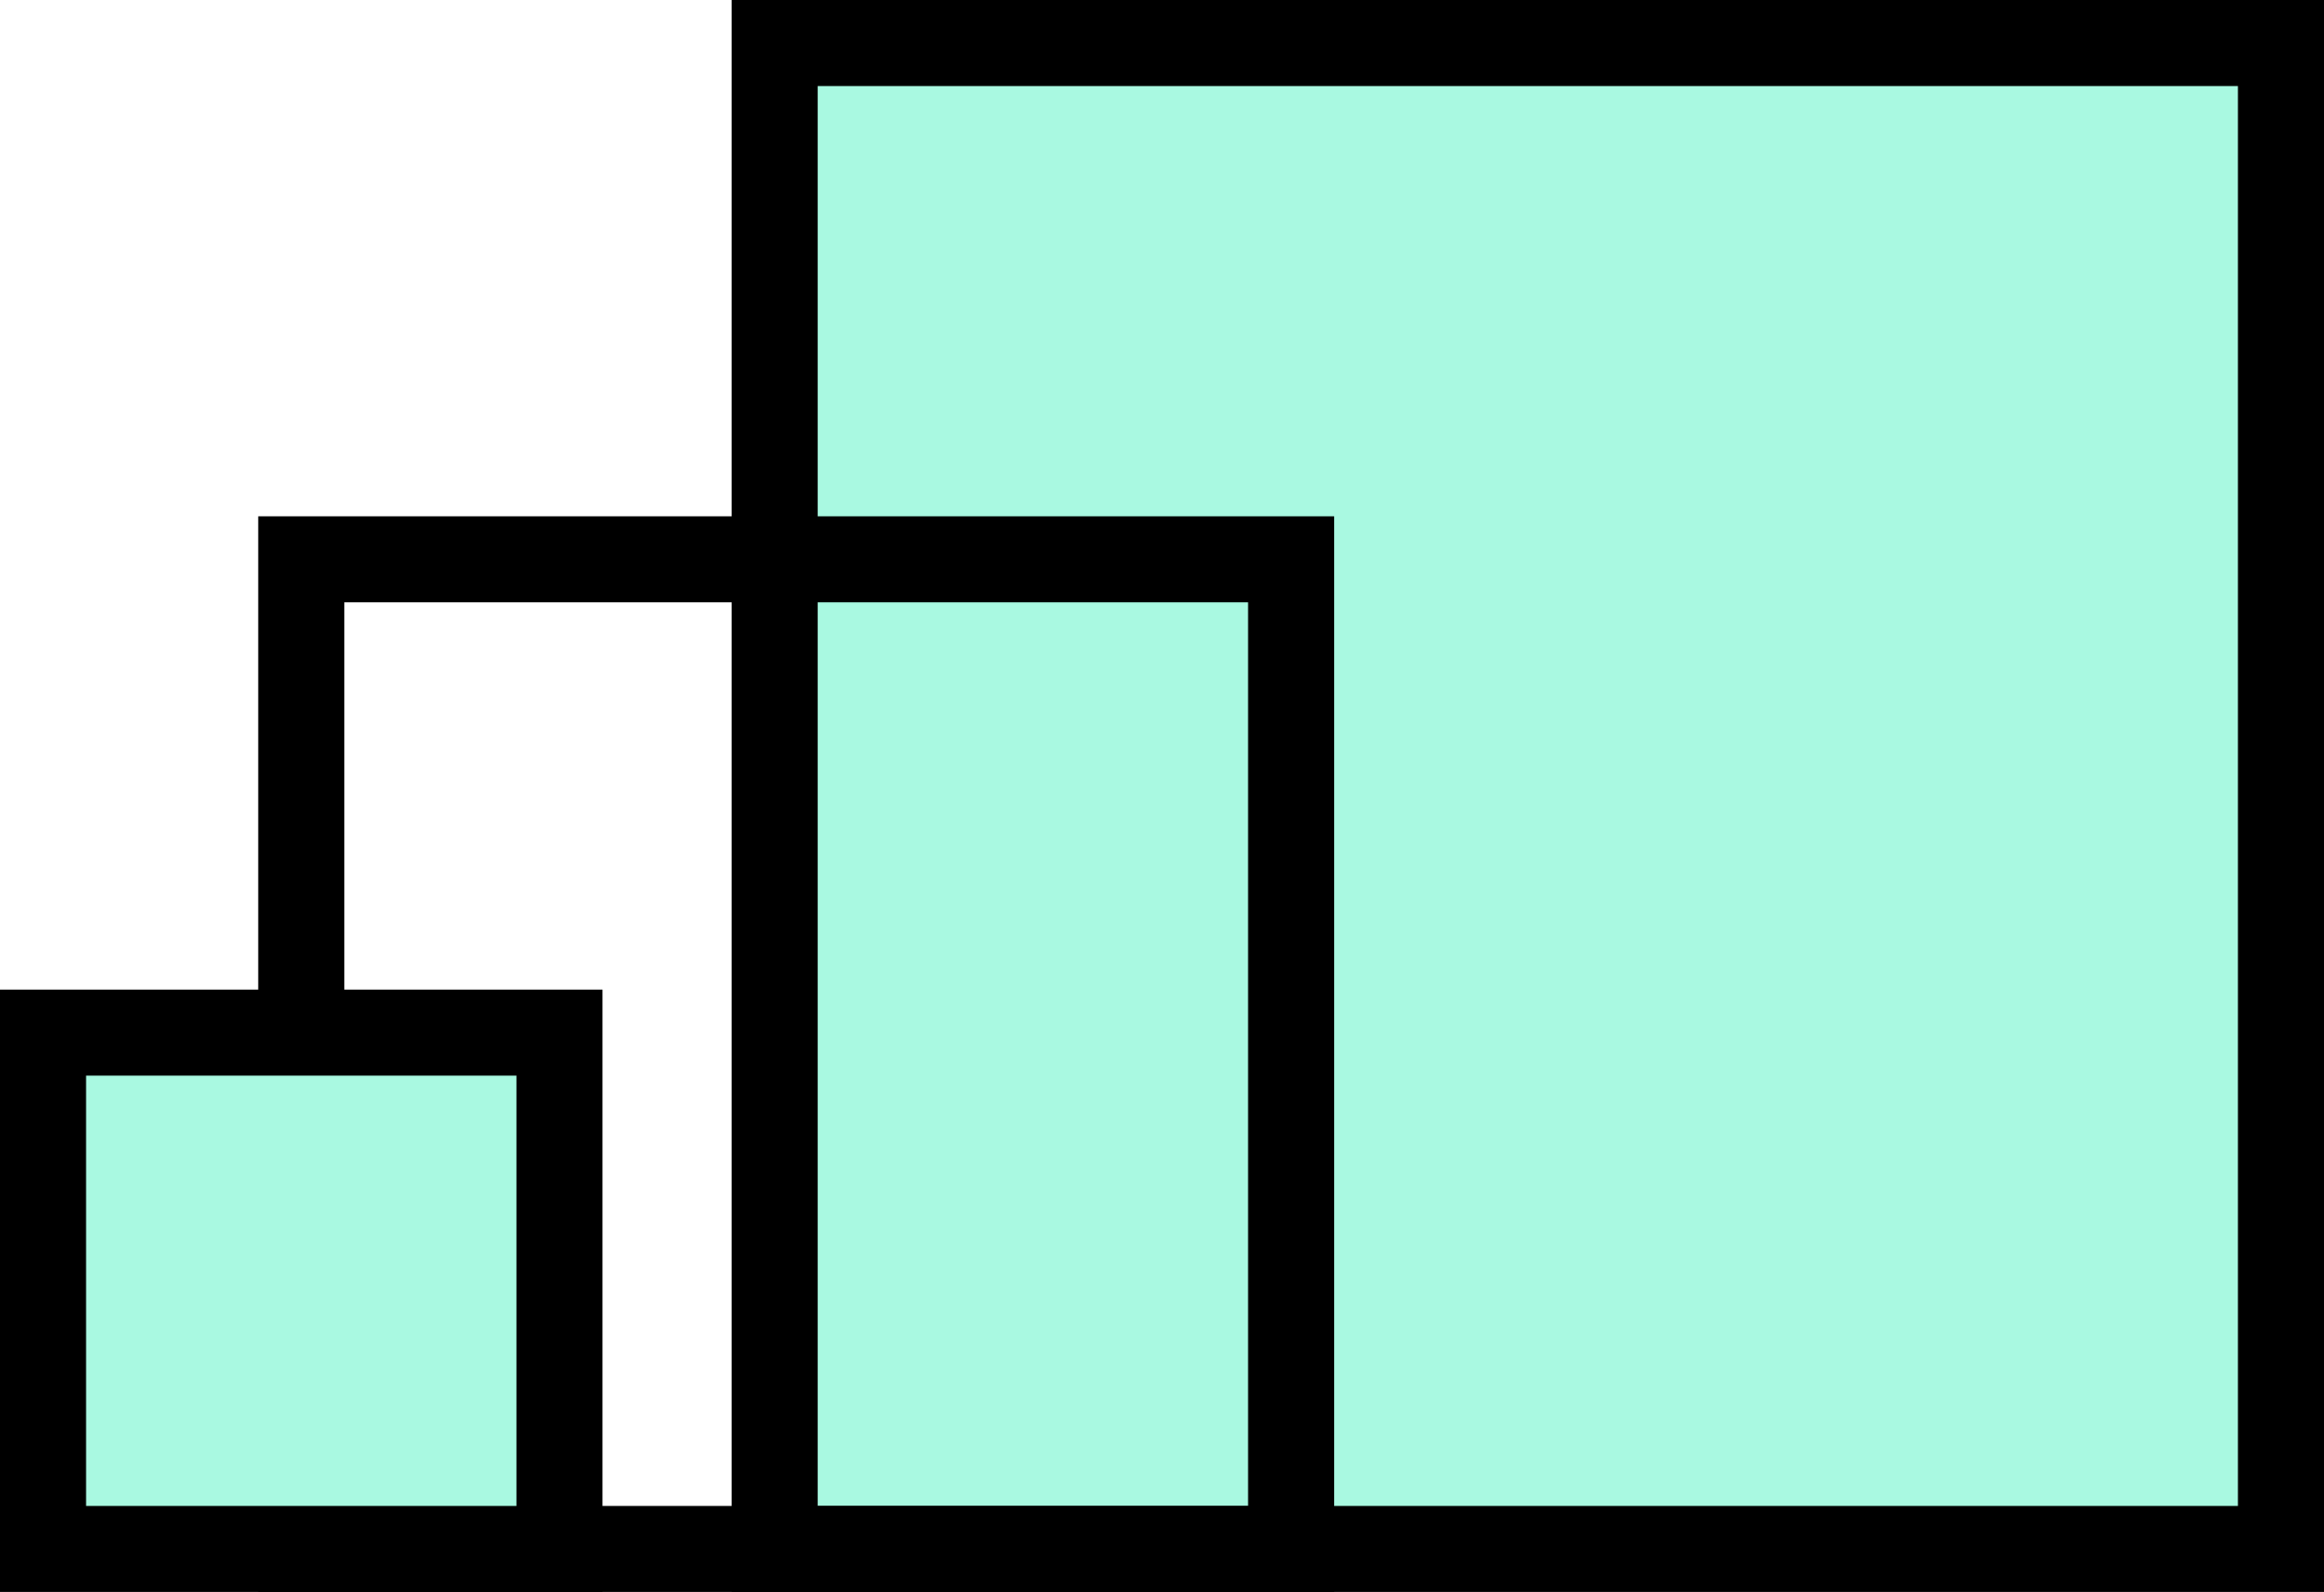 <svg width="54" height="37" viewBox="0 0 54 37" fill="none" xmlns="http://www.w3.org/2000/svg">
<path d="M18 1H53V36H18V1Z" fill="#A9F9E1"/>
<path d="M18 1H53V36H18V1Z" stroke="black" stroke-width="2"/>
<rect x="7" y="13" width="23" height="23" stroke="black" stroke-width="2"/>
<rect x="1" y="24" width="12" height="12" fill="#A9F9E1"/>
<rect x="1" y="24" width="12" height="12" stroke="black" stroke-width="2"/>
</svg>

